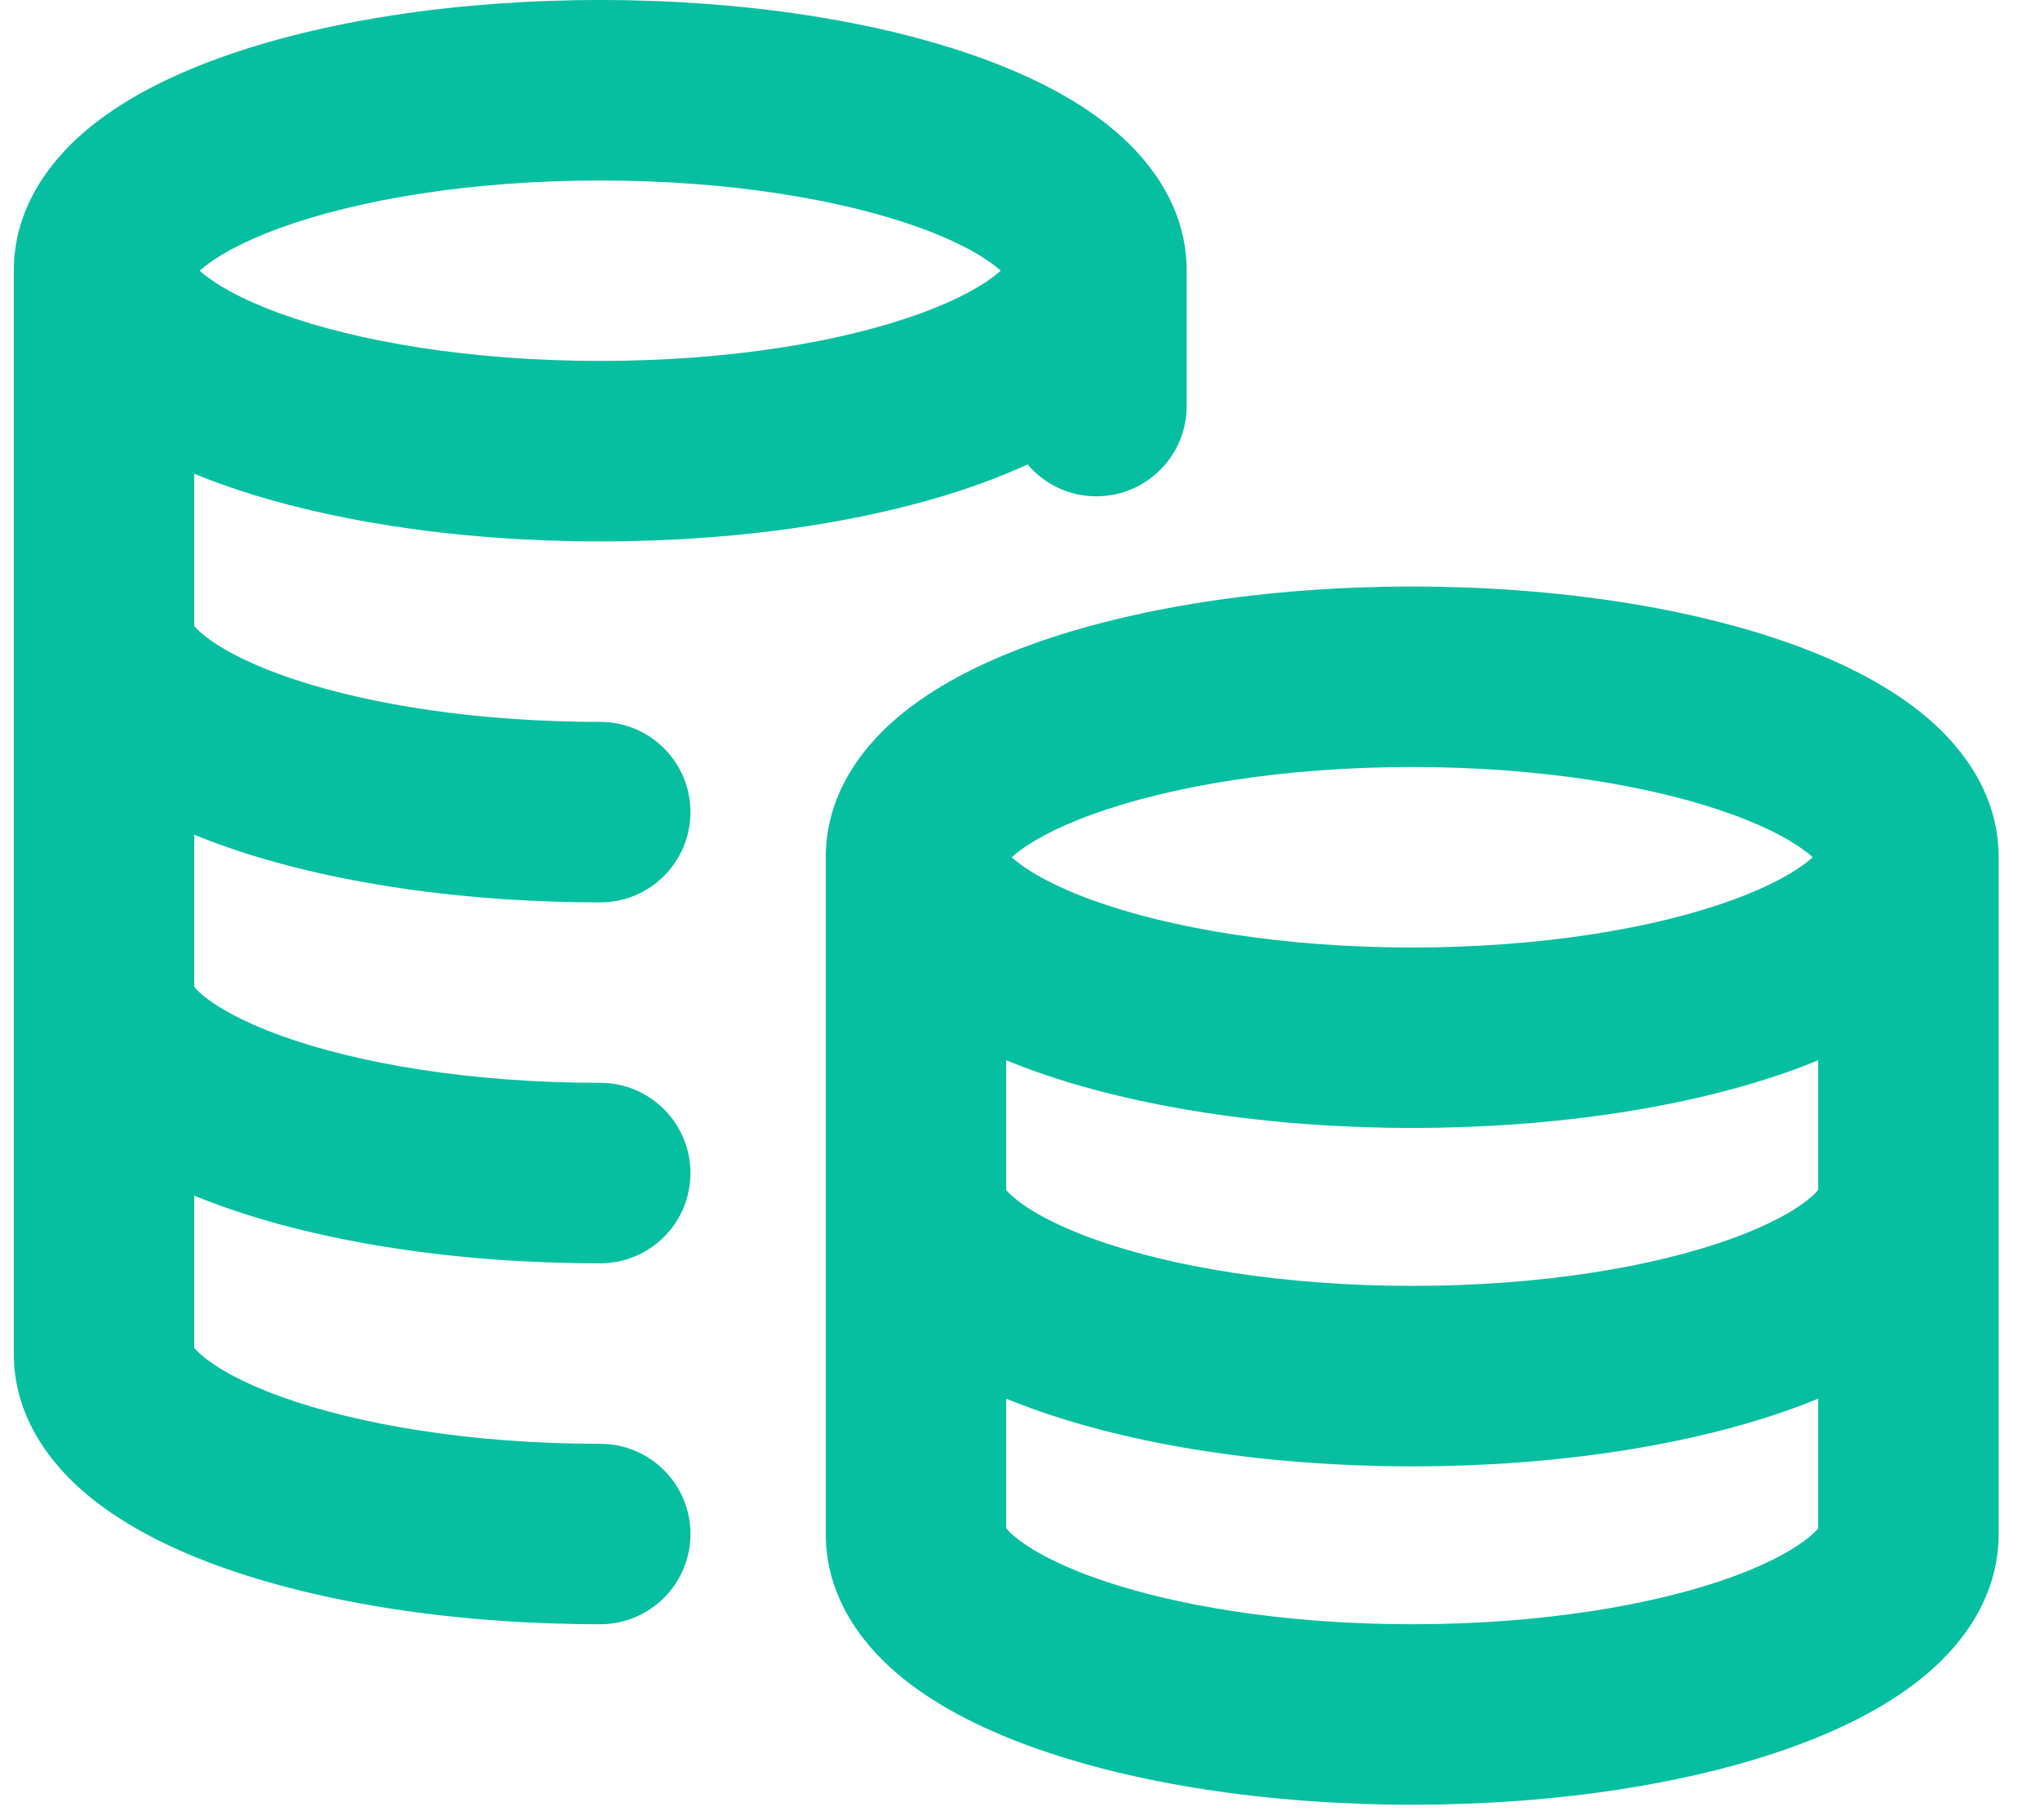 <svg width="37" height="33" viewBox="0 0 37 33" fill="none" xmlns="http://www.w3.org/2000/svg">
<path fill-rule="evenodd" clip-rule="evenodd" d="M3.623 4.909C3.635 4.92 3.647 4.931 3.66 4.942C3.912 5.158 4.371 5.427 5.082 5.685C6.489 6.197 8.541 6.545 10.886 6.545C13.232 6.545 15.284 6.197 16.691 5.685C17.401 5.427 17.861 5.158 18.112 4.942C18.126 4.931 18.138 4.92 18.15 4.909C18.138 4.899 18.126 4.888 18.112 4.876C17.861 4.66 17.401 4.391 16.691 4.133C15.284 3.621 13.232 3.273 10.886 3.273C8.541 3.273 6.489 3.621 5.082 4.133C4.371 4.391 3.912 4.66 3.66 4.876C3.647 4.888 3.635 4.899 3.623 4.909ZM18.638 8.422C18.37 8.545 18.093 8.658 17.809 8.761C15.959 9.434 13.511 9.818 10.886 9.818C8.262 9.818 5.814 9.434 3.963 8.761C3.815 8.707 3.668 8.65 3.523 8.591V11.351C3.542 11.375 3.574 11.41 3.624 11.456C3.834 11.647 4.229 11.897 4.859 12.147C6.11 12.642 7.959 13.008 10.122 13.078C10.373 13.087 10.628 13.091 10.886 13.091C11.79 13.091 12.523 13.823 12.523 14.727C12.523 15.631 11.79 16.364 10.886 16.364C10.593 16.364 10.302 16.359 10.015 16.349C7.59 16.27 5.348 15.86 3.655 15.19C3.611 15.172 3.567 15.154 3.523 15.136V17.897C3.547 17.926 3.589 17.972 3.66 18.033C3.912 18.249 4.371 18.518 5.082 18.776C6.489 19.288 8.541 19.636 10.886 19.636C11.79 19.636 12.523 20.369 12.523 21.273C12.523 22.177 11.79 22.909 10.886 22.909C8.262 22.909 5.814 22.525 3.963 21.852C3.815 21.798 3.668 21.741 3.523 21.682V24.442C3.547 24.471 3.589 24.517 3.66 24.578C3.912 24.795 4.371 25.064 5.082 25.322C6.489 25.833 8.541 26.182 10.886 26.182C11.79 26.182 12.523 26.914 12.523 27.818C12.523 28.722 11.79 29.454 10.886 29.454C8.262 29.454 5.814 29.07 3.963 28.398C3.045 28.064 2.186 27.627 1.527 27.06C0.873 26.498 0.25 25.654 0.25 24.546V4.909C0.25 3.801 0.873 2.957 1.527 2.394C2.186 1.827 3.045 1.391 3.963 1.057C5.814 0.384 8.262 0 10.886 0C13.511 0 15.959 0.384 17.809 1.057C18.728 1.391 19.587 1.827 20.246 2.394C20.9 2.957 21.523 3.801 21.523 4.909V7.364C21.523 8.267 20.79 9 19.886 9C19.386 9 18.938 8.776 18.638 8.422ZM18.35 15.546C18.362 15.556 18.374 15.567 18.388 15.579C18.639 15.795 19.099 16.064 19.809 16.322C21.216 16.833 23.268 17.182 25.614 17.182C27.959 17.182 30.012 16.833 31.418 16.322C32.129 16.064 32.588 15.795 32.84 15.579C32.853 15.567 32.865 15.556 32.877 15.546C32.865 15.535 32.853 15.524 32.84 15.512C32.588 15.296 32.129 15.027 31.418 14.769C30.012 14.258 27.959 13.909 25.614 13.909C23.268 13.909 21.216 14.258 19.809 14.769C19.099 15.027 18.639 15.296 18.388 15.512C18.374 15.524 18.362 15.535 18.35 15.546ZM32.977 19.227C32.832 19.287 32.685 19.343 32.537 19.398C30.686 20.07 28.238 20.454 25.614 20.454C22.989 20.454 20.541 20.07 18.691 19.398C18.542 19.343 18.395 19.287 18.25 19.227V21.578C18.274 21.608 18.316 21.654 18.388 21.715C18.639 21.931 19.099 22.2 19.809 22.458C21.216 22.97 23.268 23.318 25.614 23.318C27.959 23.318 30.012 22.97 31.418 22.458C32.129 22.2 32.588 21.931 32.84 21.715C32.911 21.654 32.953 21.608 32.977 21.578V19.227ZM32.977 25.364C32.832 25.423 32.685 25.48 32.537 25.534C30.686 26.207 28.238 26.591 25.614 26.591C22.989 26.591 20.541 26.207 18.691 25.534C18.542 25.48 18.395 25.423 18.25 25.364V27.715C18.274 27.744 18.316 27.79 18.388 27.851C18.639 28.067 19.099 28.336 19.809 28.595C21.216 29.106 23.268 29.454 25.614 29.454C27.959 29.454 30.012 29.106 31.418 28.595C32.129 28.336 32.588 28.067 32.84 27.851C32.911 27.79 32.953 27.744 32.977 27.715V25.364ZM36.25 27.818C36.25 28.926 35.627 29.771 34.973 30.333C34.314 30.9 33.455 31.336 32.537 31.67C30.686 32.343 28.238 32.727 25.614 32.727C22.989 32.727 20.541 32.343 18.691 31.67C17.772 31.336 16.913 30.9 16.254 30.333C15.6 29.771 14.977 28.926 14.977 27.818V15.546C14.977 14.437 15.6 13.593 16.254 13.031C16.913 12.464 17.772 12.027 18.691 11.693C20.541 11.021 22.989 10.636 25.614 10.636C28.238 10.636 30.686 11.021 32.537 11.693C33.455 12.027 34.314 12.464 34.973 13.031C35.627 13.593 36.25 14.437 36.25 15.546V27.818Z" fill="#06BFA0"/>
</svg>
